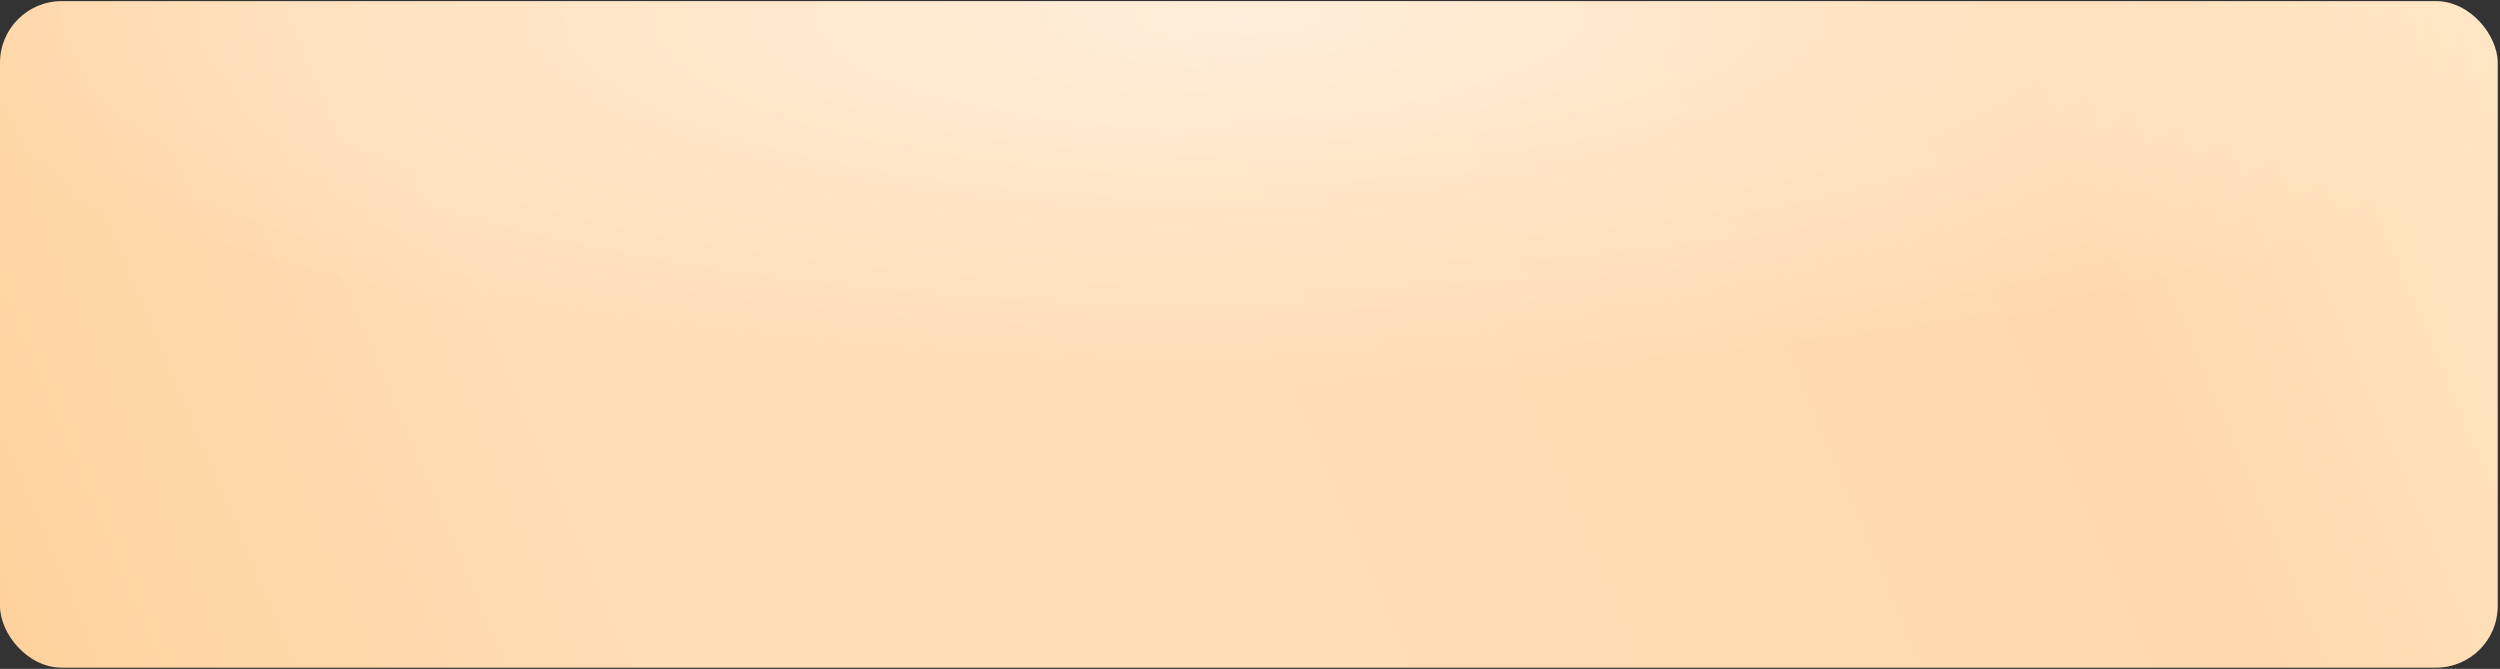 <?xml version="1.0" encoding="UTF-8"?> <svg xmlns="http://www.w3.org/2000/svg" width="299" height="80" viewBox="0 0 299 80" fill="none"><rect x="0" y="0" width="299" height="80" fill="#333333" stroke="none"/> <rect y="0.137" width="298.728" height="79.713" rx="7.373" fill="url(#paint0_linear_39_456)"></rect> <rect y="0.137" width="298.728" height="79.713" rx="7.373" fill="url(#paint1_radial_39_456)" fill-opacity="0.5"></rect> <defs> <linearGradient id="paint0_linear_39_456" x1="312.152" y1="-3.768" x2="-16.175" y2="135.223" gradientUnits="userSpaceOnUse"> <stop stop-color="#FFE9C8"></stop> <stop offset="0.197" stop-color="#FFD9AD"></stop> <stop offset="0.481" stop-color="#FFDDB5"></stop> <stop offset="0.697" stop-color="#FFDDB5"></stop> <stop offset="1" stop-color="#FFCC8F"></stop> </linearGradient> <radialGradient id="paint1_radial_39_456" cx="0" cy="0" r="1" gradientUnits="userSpaceOnUse" gradientTransform="translate(149.364 1.911) rotate(90) scale(43.949 164.703)"> <stop stop-color="white"></stop> <stop offset="1" stop-color="white" stop-opacity="0"></stop> </radialGradient> </defs> </svg> 